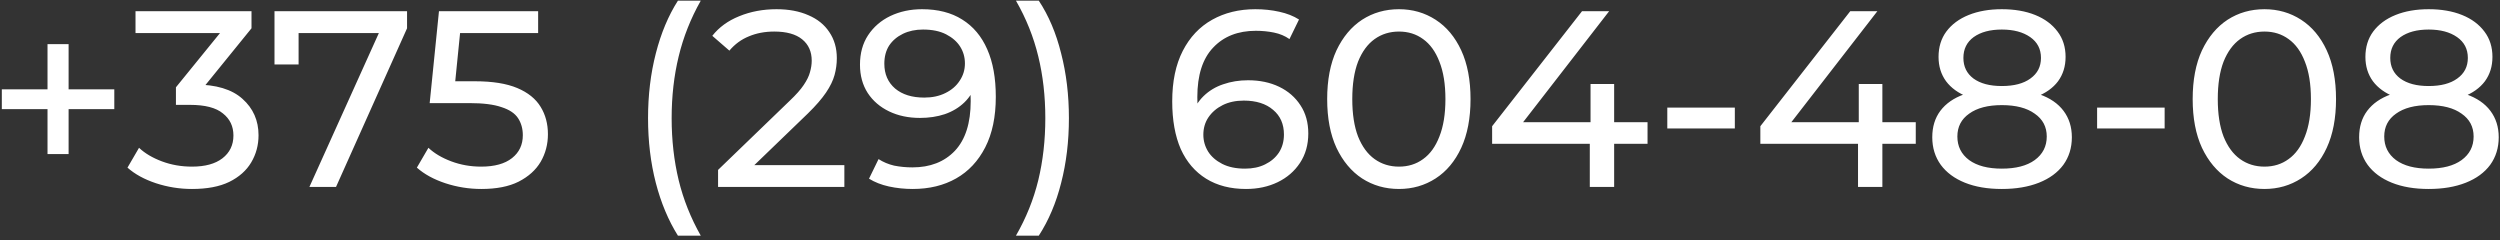 <?xml version="1.0" encoding="UTF-8"?> <svg xmlns="http://www.w3.org/2000/svg" width="468" height="45" viewBox="0 0 468 45" fill="none"><rect x="0" y="0" width="468" height="45" fill="#333333" stroke="none"/><path d="M8.895 28.843V8.257H12.843V28.843H8.895ZM0.341 20.43V16.717H21.397V20.43H0.341ZM35.943 35.376C33.625 35.376 31.369 35.016 29.175 34.295C27.013 33.574 25.243 32.603 23.864 31.381L26.026 27.668C27.123 28.702 28.549 29.548 30.303 30.206C32.058 30.864 33.938 31.193 35.943 31.193C38.387 31.193 40.283 30.676 41.63 29.642C43.009 28.577 43.698 27.151 43.698 25.365C43.698 23.642 43.04 22.263 41.724 21.229C40.44 20.164 38.387 19.631 35.567 19.631H32.935V16.341L42.711 4.309L43.369 6.189H25.368V2.1H47.082V5.296L37.353 17.281L34.909 15.824H36.46C40.44 15.824 43.416 16.717 45.39 18.503C47.396 20.289 48.398 22.561 48.398 25.318C48.398 27.167 47.944 28.859 47.035 30.394C46.127 31.929 44.748 33.151 42.899 34.06C41.082 34.937 38.763 35.376 35.943 35.376ZM57.918 35L71.877 4.074L73.099 6.189H53.547L55.897 3.886V12.064H51.385V2.1H76.201V5.296L62.9 35H57.918ZM90.117 35.376C87.798 35.376 85.542 35.016 83.349 34.295C81.187 33.574 79.416 32.603 78.038 31.381L80.2 27.668C81.296 28.702 82.722 29.548 84.477 30.206C86.231 30.864 88.096 31.193 90.07 31.193C92.576 31.193 94.503 30.66 95.851 29.595C97.198 28.53 97.872 27.104 97.872 25.318C97.872 24.096 97.574 23.031 96.979 22.122C96.383 21.213 95.349 20.524 93.877 20.054C92.435 19.553 90.446 19.302 87.908 19.302H80.435L82.174 2.1H100.739V6.189H83.913L86.357 3.886L84.994 17.469L82.55 15.213H88.895C92.185 15.213 94.832 15.636 96.838 16.482C98.843 17.328 100.3 18.503 101.209 20.007C102.117 21.48 102.572 23.187 102.572 25.13C102.572 27.01 102.117 28.733 101.209 30.3C100.3 31.835 98.921 33.073 97.073 34.013C95.255 34.922 92.937 35.376 90.117 35.376ZM126.907 44.118C125.121 41.267 123.742 37.977 122.771 34.248C121.8 30.488 121.314 26.446 121.314 22.122C121.314 17.798 121.8 13.756 122.771 9.996C123.742 6.205 125.121 2.915 126.907 0.126H131.184C129.304 3.447 127.925 6.925 127.048 10.56C126.171 14.163 125.732 18.017 125.732 22.122C125.732 26.227 126.171 30.096 127.048 33.731C127.925 37.334 129.304 40.797 131.184 44.118H126.907ZM134.423 35V31.804L147.818 18.879C149.009 17.751 149.886 16.764 150.45 15.918C151.045 15.041 151.437 14.242 151.625 13.521C151.844 12.769 151.954 12.048 151.954 11.359C151.954 9.667 151.359 8.335 150.168 7.364C148.977 6.393 147.238 5.907 144.951 5.907C143.196 5.907 141.614 6.205 140.204 6.8C138.794 7.364 137.572 8.257 136.538 9.479L133.342 6.706C134.595 5.108 136.272 3.886 138.371 3.04C140.502 2.163 142.836 1.724 145.374 1.724C147.661 1.724 149.651 2.1 151.343 2.852C153.035 3.573 154.335 4.622 155.244 6.001C156.184 7.38 156.654 9.009 156.654 10.889C156.654 11.954 156.513 13.004 156.231 14.038C155.949 15.072 155.416 16.169 154.633 17.328C153.85 18.487 152.722 19.788 151.249 21.229L139.311 32.744L138.183 30.911H158.064V35H134.423ZM172.597 1.724C175.574 1.724 178.081 2.366 180.117 3.651C182.185 4.936 183.752 6.8 184.817 9.244C185.883 11.657 186.415 14.618 186.415 18.127C186.415 21.856 185.757 25.005 184.441 27.574C183.125 30.143 181.308 32.086 178.989 33.402C176.671 34.718 173.96 35.376 170.858 35.376C169.323 35.376 167.835 35.219 166.393 34.906C164.983 34.593 163.746 34.107 162.68 33.449L164.466 29.783C165.344 30.347 166.315 30.754 167.38 31.005C168.477 31.224 169.621 31.334 170.811 31.334C174.133 31.334 176.78 30.3 178.754 28.232C180.728 26.133 181.715 23.031 181.715 18.926C181.715 18.268 181.684 17.485 181.621 16.576C181.559 15.667 181.418 14.774 181.198 13.897L182.749 15.495C182.311 16.936 181.574 18.158 180.54 19.161C179.538 20.132 178.316 20.869 176.874 21.37C175.464 21.84 173.913 22.075 172.221 22.075C170.059 22.075 168.132 21.668 166.44 20.853C164.748 20.038 163.417 18.895 162.445 17.422C161.474 15.918 160.988 14.148 160.988 12.111C160.988 9.98 161.49 8.147 162.492 6.612C163.526 5.045 164.921 3.839 166.675 2.993C168.461 2.147 170.435 1.724 172.597 1.724ZM172.785 5.531C171.375 5.531 170.122 5.797 169.025 6.33C167.929 6.863 167.067 7.599 166.44 8.539C165.845 9.479 165.547 10.607 165.547 11.923C165.547 13.866 166.221 15.417 167.568 16.576C168.916 17.704 170.733 18.268 173.02 18.268C174.524 18.268 175.84 17.986 176.968 17.422C178.128 16.858 179.021 16.09 179.647 15.119C180.305 14.148 180.634 13.067 180.634 11.876C180.634 10.717 180.337 9.667 179.741 8.727C179.146 7.787 178.269 7.019 177.109 6.424C175.95 5.829 174.509 5.531 172.785 5.531ZM194.461 44.118H190.184C192.096 40.797 193.49 37.334 194.367 33.731C195.245 30.096 195.683 26.227 195.683 22.122C195.683 18.017 195.245 14.163 194.367 10.56C193.49 6.925 192.096 3.447 190.184 0.126H194.461C196.31 2.915 197.704 6.205 198.644 9.996C199.616 13.756 200.101 17.798 200.101 22.122C200.101 26.446 199.616 30.488 198.644 34.248C197.704 37.977 196.31 41.267 194.461 44.118ZM233.257 35.376C230.343 35.376 227.852 34.734 225.784 33.449C223.716 32.164 222.134 30.316 221.037 27.903C219.972 25.459 219.439 22.482 219.439 18.973C219.439 15.244 220.097 12.095 221.413 9.526C222.729 6.957 224.562 5.014 226.912 3.698C229.262 2.382 231.957 1.724 234.996 1.724C236.563 1.724 238.051 1.881 239.461 2.194C240.902 2.507 242.14 2.993 243.174 3.651L241.388 7.317C240.542 6.722 239.571 6.314 238.474 6.095C237.409 5.876 236.281 5.766 235.09 5.766C231.737 5.766 229.074 6.816 227.1 8.915C225.126 10.983 224.139 14.069 224.139 18.174C224.139 18.832 224.17 19.615 224.233 20.524C224.296 21.433 224.452 22.326 224.703 23.203L223.105 21.605C223.575 20.164 224.311 18.957 225.314 17.986C226.348 16.983 227.57 16.247 228.98 15.777C230.421 15.276 231.972 15.025 233.633 15.025C235.826 15.025 237.769 15.432 239.461 16.247C241.153 17.062 242.485 18.221 243.456 19.725C244.427 21.198 244.913 22.952 244.913 24.989C244.913 27.088 244.396 28.921 243.362 30.488C242.328 32.055 240.934 33.261 239.179 34.107C237.424 34.953 235.45 35.376 233.257 35.376ZM233.069 31.569C234.51 31.569 235.764 31.303 236.829 30.77C237.926 30.237 238.787 29.501 239.414 28.561C240.041 27.59 240.354 26.462 240.354 25.177C240.354 23.234 239.68 21.699 238.333 20.571C236.986 19.412 235.153 18.832 232.834 18.832C231.33 18.832 230.014 19.114 228.886 19.678C227.758 20.242 226.865 21.01 226.207 21.981C225.58 22.921 225.267 24.002 225.267 25.224C225.267 26.352 225.565 27.402 226.16 28.373C226.755 29.313 227.633 30.081 228.792 30.676C229.951 31.271 231.377 31.569 233.069 31.569ZM261.889 35.376C259.32 35.376 257.017 34.718 254.98 33.402C252.975 32.086 251.377 30.175 250.186 27.668C249.027 25.161 248.447 22.122 248.447 18.55C248.447 14.978 249.027 11.939 250.186 9.432C251.377 6.925 252.975 5.014 254.98 3.698C257.017 2.382 259.32 1.724 261.889 1.724C264.427 1.724 266.714 2.382 268.751 3.698C270.788 5.014 272.386 6.925 273.545 9.432C274.704 11.939 275.284 14.978 275.284 18.55C275.284 22.122 274.704 25.161 273.545 27.668C272.386 30.175 270.788 32.086 268.751 33.402C266.714 34.718 264.427 35.376 261.889 35.376ZM261.889 31.193C263.612 31.193 265.116 30.723 266.401 29.783C267.717 28.843 268.735 27.433 269.456 25.553C270.208 23.673 270.584 21.339 270.584 18.55C270.584 15.761 270.208 13.427 269.456 11.547C268.735 9.667 267.717 8.257 266.401 7.317C265.116 6.377 263.612 5.907 261.889 5.907C260.166 5.907 258.646 6.377 257.33 7.317C256.014 8.257 254.98 9.667 254.228 11.547C253.507 13.427 253.147 15.761 253.147 18.55C253.147 21.339 253.507 23.673 254.228 25.553C254.98 27.433 256.014 28.843 257.33 29.783C258.646 30.723 260.166 31.193 261.889 31.193ZM279.326 26.916V23.626L296.152 2.1H301.228L284.543 23.626L282.146 22.874H308.419V26.916H279.326ZM297.609 35V26.916L297.75 22.874V15.73H302.168V35H297.609ZM312.118 24.049V20.148H324.761V24.049H312.118ZM329.538 26.916V23.626L346.364 2.1H351.44L334.755 23.626L332.358 22.874H358.631V26.916H329.538ZM347.821 35V26.916L347.962 22.874V15.73H352.38V35H347.821ZM374.739 35.376C372.076 35.376 369.773 34.984 367.83 34.201C365.887 33.418 364.383 32.305 363.318 30.864C362.253 29.391 361.72 27.668 361.72 25.694C361.72 23.751 362.221 22.106 363.224 20.759C364.258 19.38 365.746 18.346 367.689 17.657C369.632 16.936 371.982 16.576 374.739 16.576C377.496 16.576 379.846 16.936 381.789 17.657C383.763 18.346 385.267 19.38 386.301 20.759C387.335 22.138 387.852 23.783 387.852 25.694C387.852 27.668 387.319 29.391 386.254 30.864C385.189 32.305 383.669 33.418 381.695 34.201C379.721 34.984 377.402 35.376 374.739 35.376ZM374.739 31.569C377.371 31.569 379.423 31.036 380.896 29.971C382.4 28.874 383.152 27.402 383.152 25.553C383.152 23.736 382.4 22.31 380.896 21.276C379.423 20.211 377.371 19.678 374.739 19.678C372.138 19.678 370.102 20.211 368.629 21.276C367.156 22.31 366.42 23.736 366.42 25.553C366.42 27.402 367.156 28.874 368.629 29.971C370.102 31.036 372.138 31.569 374.739 31.569ZM374.739 19.114C372.232 19.114 370.102 18.785 368.347 18.127C366.592 17.438 365.245 16.466 364.305 15.213C363.365 13.928 362.895 12.409 362.895 10.654C362.895 8.805 363.381 7.223 364.352 5.907C365.355 4.56 366.749 3.526 368.535 2.805C370.321 2.084 372.389 1.724 374.739 1.724C377.12 1.724 379.204 2.084 380.99 2.805C382.776 3.526 384.17 4.56 385.173 5.907C386.176 7.223 386.677 8.805 386.677 10.654C386.677 12.409 386.207 13.928 385.267 15.213C384.327 16.466 382.964 17.438 381.178 18.127C379.392 18.785 377.246 19.114 374.739 19.114ZM374.739 16.106C377.026 16.106 378.812 15.636 380.097 14.696C381.413 13.756 382.071 12.471 382.071 10.842C382.071 9.181 381.397 7.881 380.05 6.941C378.703 6.001 376.932 5.531 374.739 5.531C372.546 5.531 370.791 6.001 369.475 6.941C368.19 7.881 367.548 9.181 367.548 10.842C367.548 12.471 368.175 13.756 369.428 14.696C370.713 15.636 372.483 16.106 374.739 16.106ZM392.578 24.049V20.148H405.221V24.049H392.578ZM423.91 35.376C421.341 35.376 419.038 34.718 417.001 33.402C414.996 32.086 413.398 30.175 412.207 27.668C411.048 25.161 410.468 22.122 410.468 18.55C410.468 14.978 411.048 11.939 412.207 9.432C413.398 6.925 414.996 5.014 417.001 3.698C419.038 2.382 421.341 1.724 423.91 1.724C426.448 1.724 428.736 2.382 430.772 3.698C432.809 5.014 434.407 6.925 435.566 9.432C436.726 11.939 437.305 14.978 437.305 18.55C437.305 22.122 436.726 25.161 435.566 27.668C434.407 30.175 432.809 32.086 430.772 33.402C428.736 34.718 426.448 35.376 423.91 35.376ZM423.91 31.193C425.634 31.193 427.138 30.723 428.422 29.783C429.738 28.843 430.757 27.433 431.477 25.553C432.229 23.673 432.605 21.339 432.605 18.55C432.605 15.761 432.229 13.427 431.477 11.547C430.757 9.667 429.738 8.257 428.422 7.317C427.138 6.377 425.634 5.907 423.91 5.907C422.187 5.907 420.667 6.377 419.351 7.317C418.035 8.257 417.001 9.667 416.249 11.547C415.529 13.427 415.168 15.761 415.168 18.55C415.168 21.339 415.529 23.673 416.249 25.553C417.001 27.433 418.035 28.843 419.351 29.783C420.667 30.723 422.187 31.193 423.91 31.193ZM454.648 35.376C451.985 35.376 449.682 34.984 447.739 34.201C445.796 33.418 444.292 32.305 443.227 30.864C442.162 29.391 441.629 27.668 441.629 25.694C441.629 23.751 442.13 22.106 443.133 20.759C444.167 19.38 445.655 18.346 447.598 17.657C449.541 16.936 451.891 16.576 454.648 16.576C457.405 16.576 459.755 16.936 461.698 17.657C463.672 18.346 465.176 19.38 466.21 20.759C467.244 22.138 467.761 23.783 467.761 25.694C467.761 27.668 467.228 29.391 466.163 30.864C465.098 32.305 463.578 33.418 461.604 34.201C459.63 34.984 457.311 35.376 454.648 35.376ZM454.648 31.569C457.28 31.569 459.332 31.036 460.805 29.971C462.309 28.874 463.061 27.402 463.061 25.553C463.061 23.736 462.309 22.31 460.805 21.276C459.332 20.211 457.28 19.678 454.648 19.678C452.047 19.678 450.011 20.211 448.538 21.276C447.065 22.31 446.329 23.736 446.329 25.553C446.329 27.402 447.065 28.874 448.538 29.971C450.011 31.036 452.047 31.569 454.648 31.569ZM454.648 19.114C452.141 19.114 450.011 18.785 448.256 18.127C446.501 17.438 445.154 16.466 444.214 15.213C443.274 13.928 442.804 12.409 442.804 10.654C442.804 8.805 443.29 7.223 444.261 5.907C445.264 4.56 446.658 3.526 448.444 2.805C450.23 2.084 452.298 1.724 454.648 1.724C457.029 1.724 459.113 2.084 460.899 2.805C462.685 3.526 464.079 4.56 465.082 5.907C466.085 7.223 466.586 8.805 466.586 10.654C466.586 12.409 466.116 13.928 465.176 15.213C464.236 16.466 462.873 17.438 461.087 18.127C459.301 18.785 457.155 19.114 454.648 19.114ZM454.648 16.106C456.935 16.106 458.721 15.636 460.006 14.696C461.322 13.756 461.98 12.471 461.98 10.842C461.98 9.181 461.306 7.881 459.959 6.941C458.612 6.001 456.841 5.531 454.648 5.531C452.455 5.531 450.7 6.001 449.384 6.941C448.099 7.881 447.457 9.181 447.457 10.842C447.457 12.471 448.084 13.756 449.337 14.696C450.622 15.636 452.392 16.106 454.648 16.106Z" fill="white"></path></svg> 